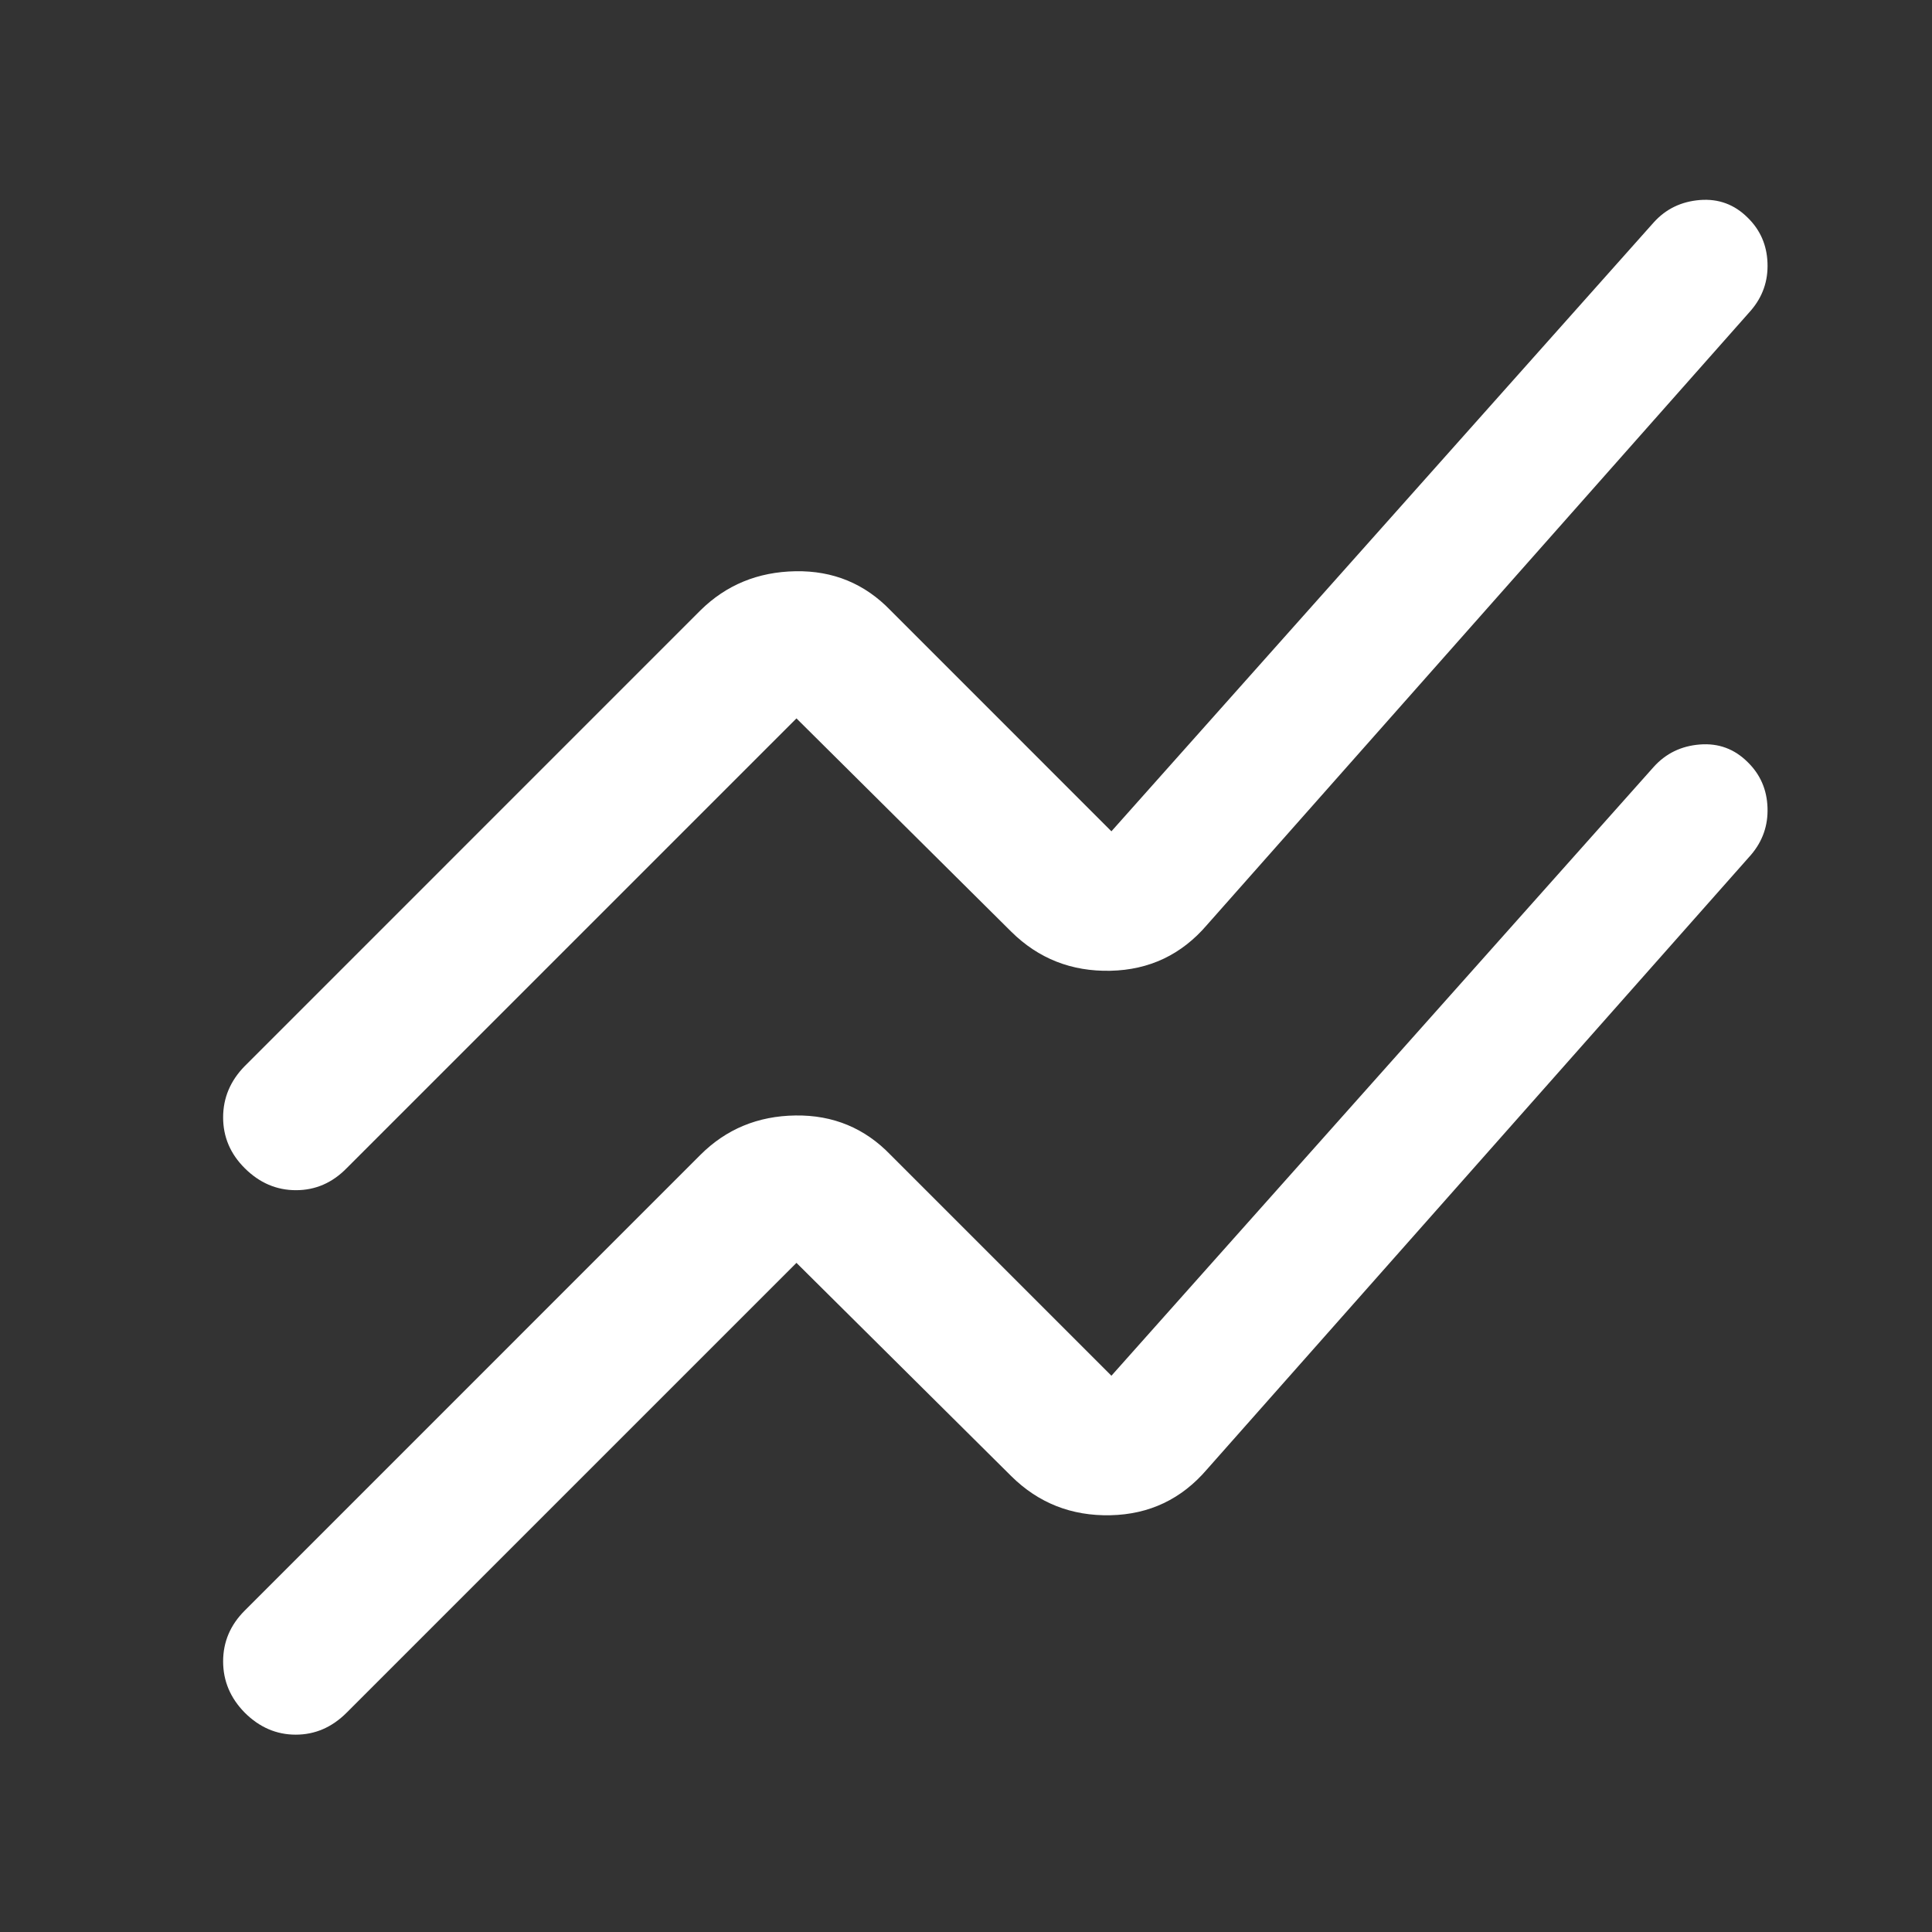 <?xml version="1.0" encoding="UTF-8"?>
<svg xmlns="http://www.w3.org/2000/svg" width="49" height="49" viewBox="0 0 49 49" fill="none">
  <rect x="0" y="0" width="49" height="49" fill="#333333" stroke="none"/>
  <path d="M6.207 40.848L17.763 29.291C18.417 28.637 19.221 28.304 20.175 28.291C21.129 28.278 21.933 28.611 22.587 29.291L28.188 34.892L41.944 19.448C42.251 19.108 42.641 18.919 43.113 18.882C43.585 18.845 43.989 18.994 44.325 19.329C44.644 19.64 44.812 20.024 44.828 20.48C44.845 20.936 44.704 21.338 44.406 21.685L30.611 37.267C29.965 38.022 29.148 38.409 28.162 38.43C27.176 38.451 26.339 38.121 25.651 37.441L20.2 32.029L8.794 43.435C8.422 43.808 7.991 43.995 7.501 43.995C7.011 43.995 6.58 43.809 6.207 43.437C5.841 43.065 5.659 42.631 5.659 42.137C5.659 41.643 5.841 41.213 6.207 40.848ZM6.207 27.039L17.763 15.482C18.417 14.836 19.221 14.505 20.175 14.488C21.129 14.471 21.933 14.803 22.587 15.482L28.188 21.084L41.944 5.639C42.251 5.299 42.641 5.111 43.113 5.073C43.585 5.036 43.989 5.185 44.325 5.52C44.644 5.831 44.812 6.215 44.828 6.671C44.845 7.128 44.704 7.529 44.406 7.876L30.611 23.459C29.965 24.213 29.148 24.6 28.162 24.621C27.176 24.642 26.339 24.312 25.651 23.633L20.2 18.22L8.794 29.626C8.43 29.999 8.001 30.186 7.507 30.186C7.013 30.186 6.58 30 6.207 29.628C5.841 29.264 5.659 28.834 5.659 28.34C5.659 27.846 5.841 27.412 6.207 27.039Z" fill="white"></path>
</svg>
